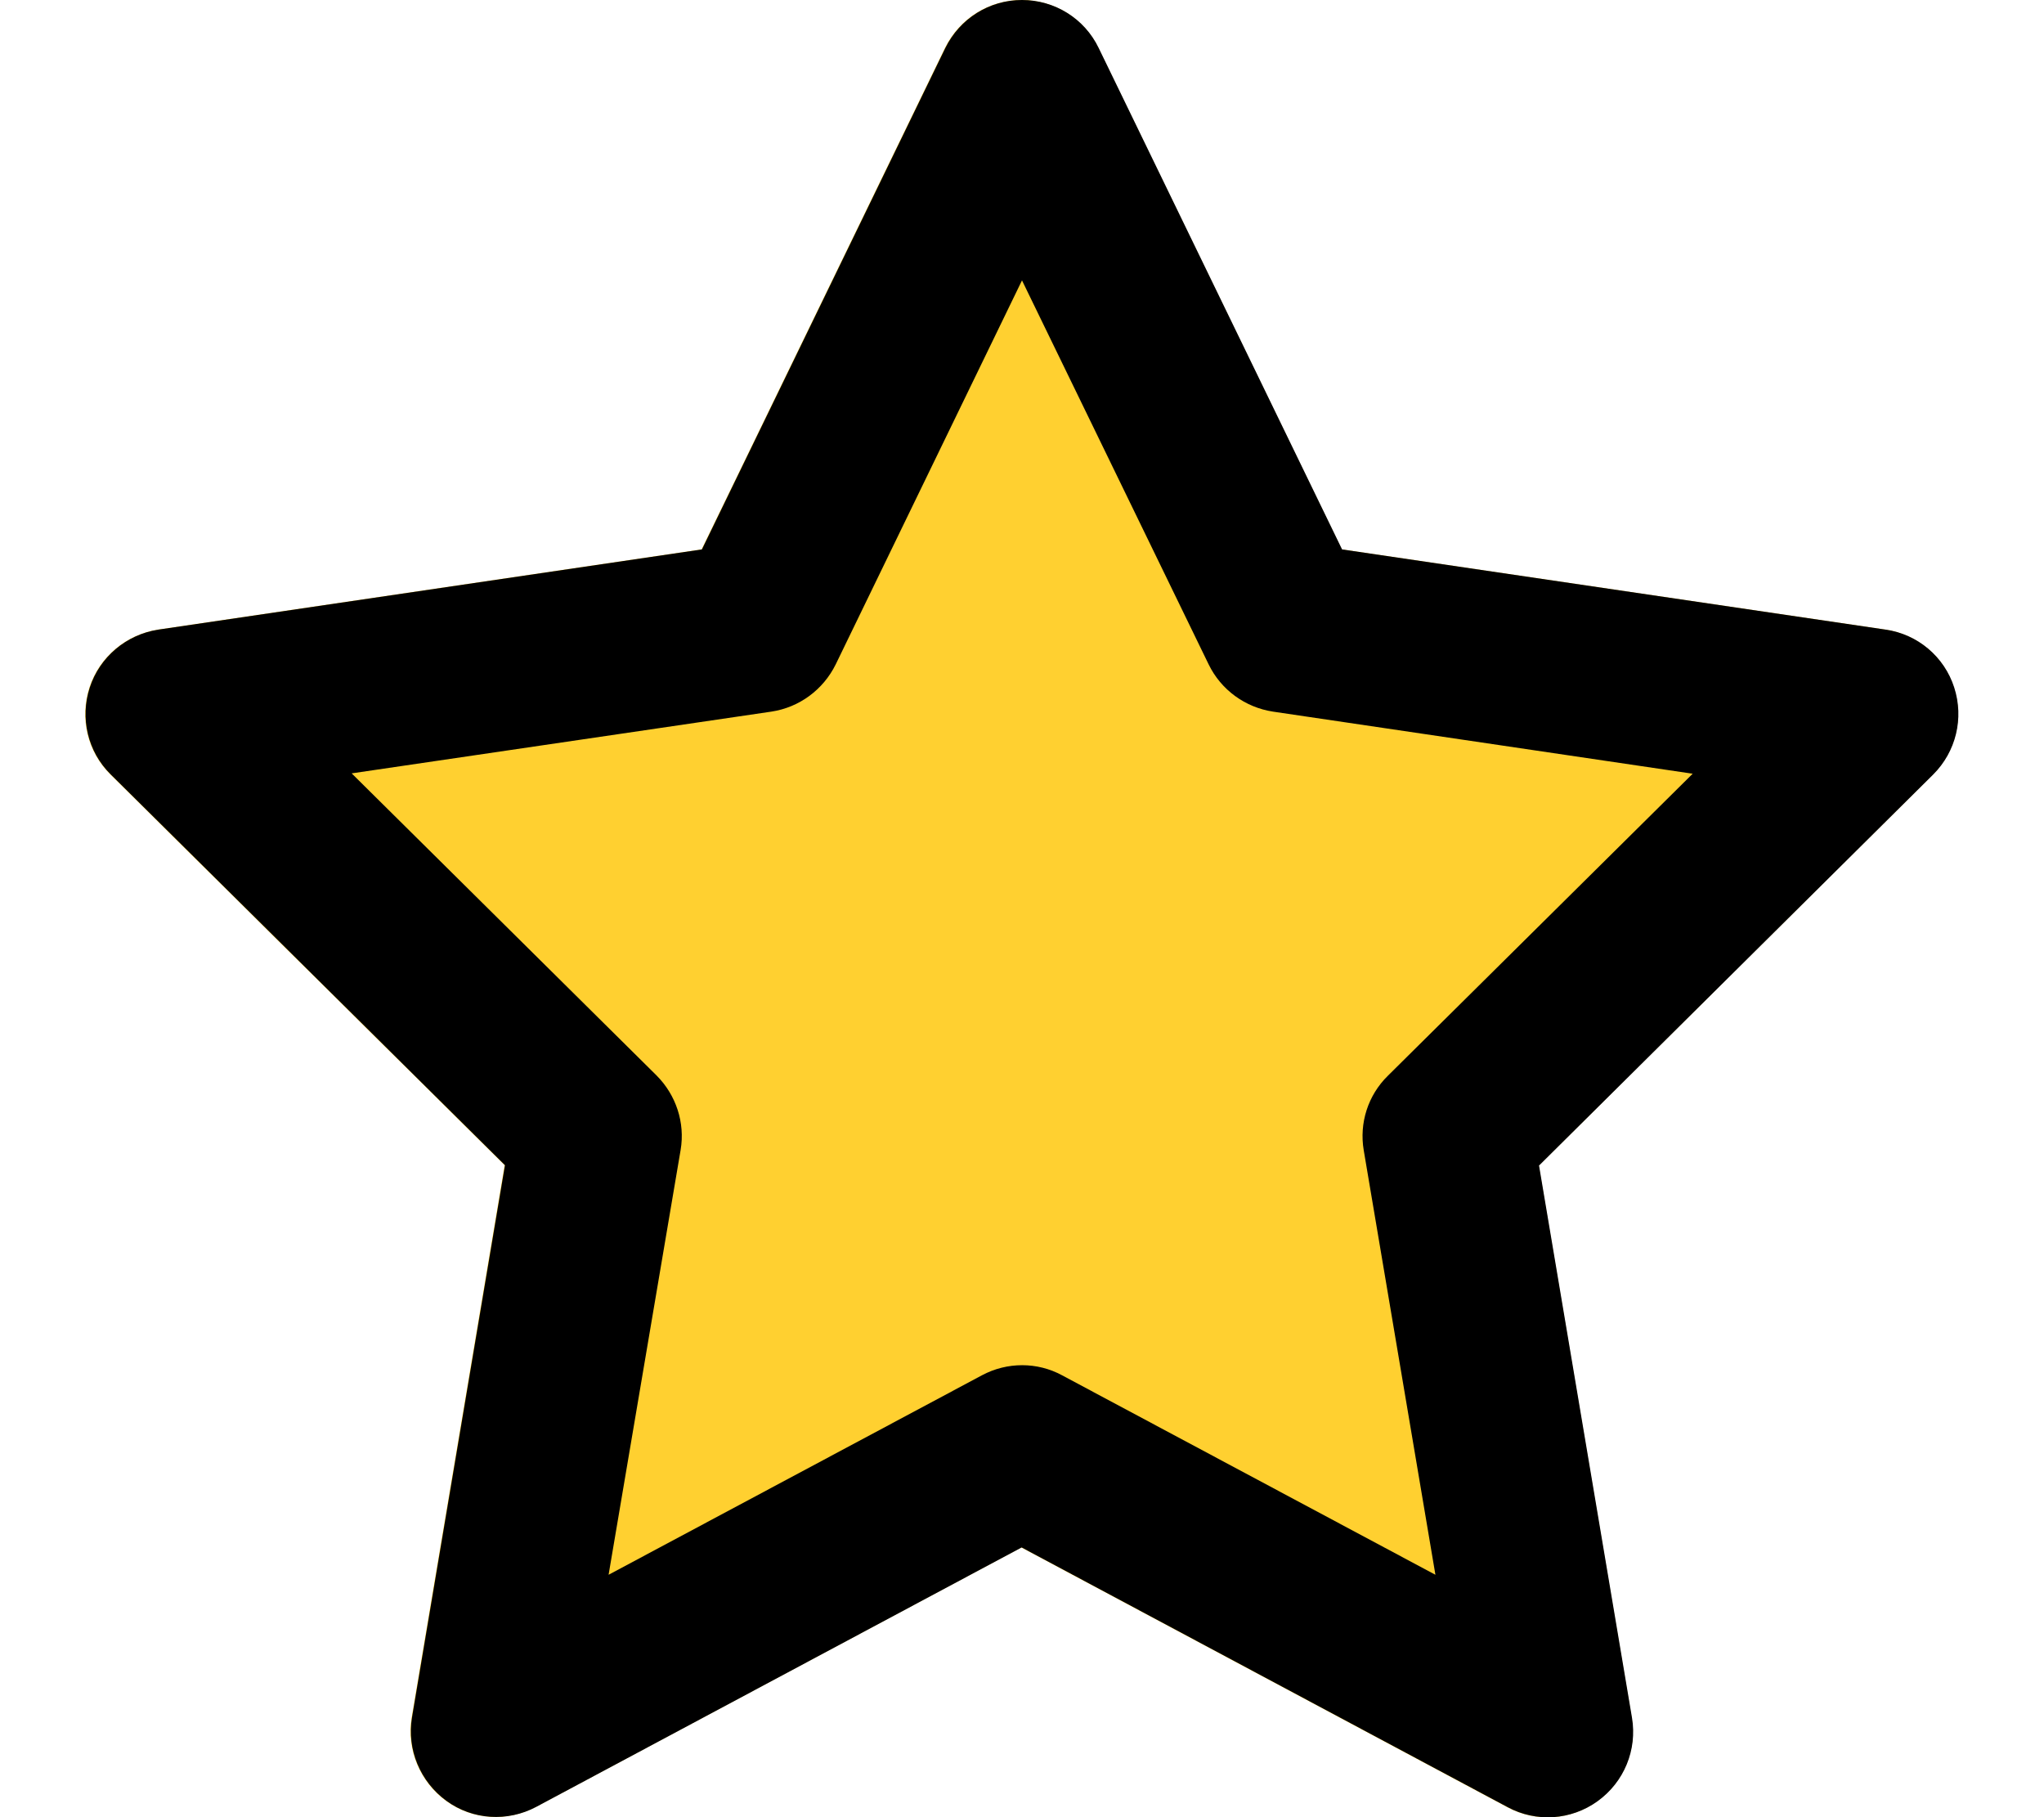 <?xml version="1.0" encoding="UTF-8"?>
<!-- Generator: Adobe Illustrator 28.3.0, SVG Export Plug-In . SVG Version: 6.00 Build 0)  -->
<svg xmlns="http://www.w3.org/2000/svg" xmlns:xlink="http://www.w3.org/1999/xlink" version="1.1" id="Ebene_1" x="0px" y="0px" viewBox="0 0 576 512" style="enable-background:new 0 0 576 512;" xml:space="preserve">
<style type="text/css">
	.st0{fill:#FFD030;}
</style>
<path class="st0" d="M287.9,0c9.2,0,17.6,5.2,21.6,13.5l68.6,141.3l153.2,22.6c9,1.3,16.5,7.6,19.3,16.3s0.5,18.1-5.9,24.5  L433.6,328.4L459.8,484c1.5,9-2.2,18.1-9.7,23.5c-7.5,5.4-17.3,6-25.3,1.7l-137-73.2L151,509.1c-8.1,4.3-17.9,3.7-25.3-1.7  s-11.2-14.5-9.7-23.5l26.2-155.6L31.1,218.2c-6.5-6.4-8.7-15.9-5.9-24.5s10.3-14.9,19.3-16.3l153.2-22.6l68.6-141.3  C270.4,5.2,278.7,0,287.9,0z"></path>
<path d="M288,0c9.2,0,17.6,5.2,21.6,13.5l68.6,141.3l153.2,22.6c9,1.3,16.5,7.6,19.3,16.3s0.5,18.1-5.9,24.5L433.7,328.4L459.9,484  c1.5,9-2.2,18.1-9.7,23.5c-7.5,5.4-17.3,6-25.3,1.7l-137-73.2l-136.8,73.1c-8.1,4.3-17.9,3.7-25.3-1.7c-7.4-5.4-11.2-14.5-9.7-23.5  l26.2-155.6L31.2,218.2c-6.5-6.4-8.7-15.9-5.9-24.5s10.3-14.9,19.3-16.3l153.2-22.6l68.6-141.3C270.5,5.2,278.8,0,288,0z M288,79  l-52.5,108.2c-3.5,7.1-10.2,12.1-18.1,13.3L99.1,217.9L185,303c5.5,5.5,8.1,13.3,6.8,21l-20.3,119.7l105.2-56.2  c7.1-3.8,15.6-3.8,22.6,0l105.2,56.2l-20.2-119.6c-1.3-7.7,1.2-15.5,6.8-21L477,218l-118.3-17.5c-7.8-1.2-14.6-6.1-18.1-13.3L288,79  z"></path>
</svg>
